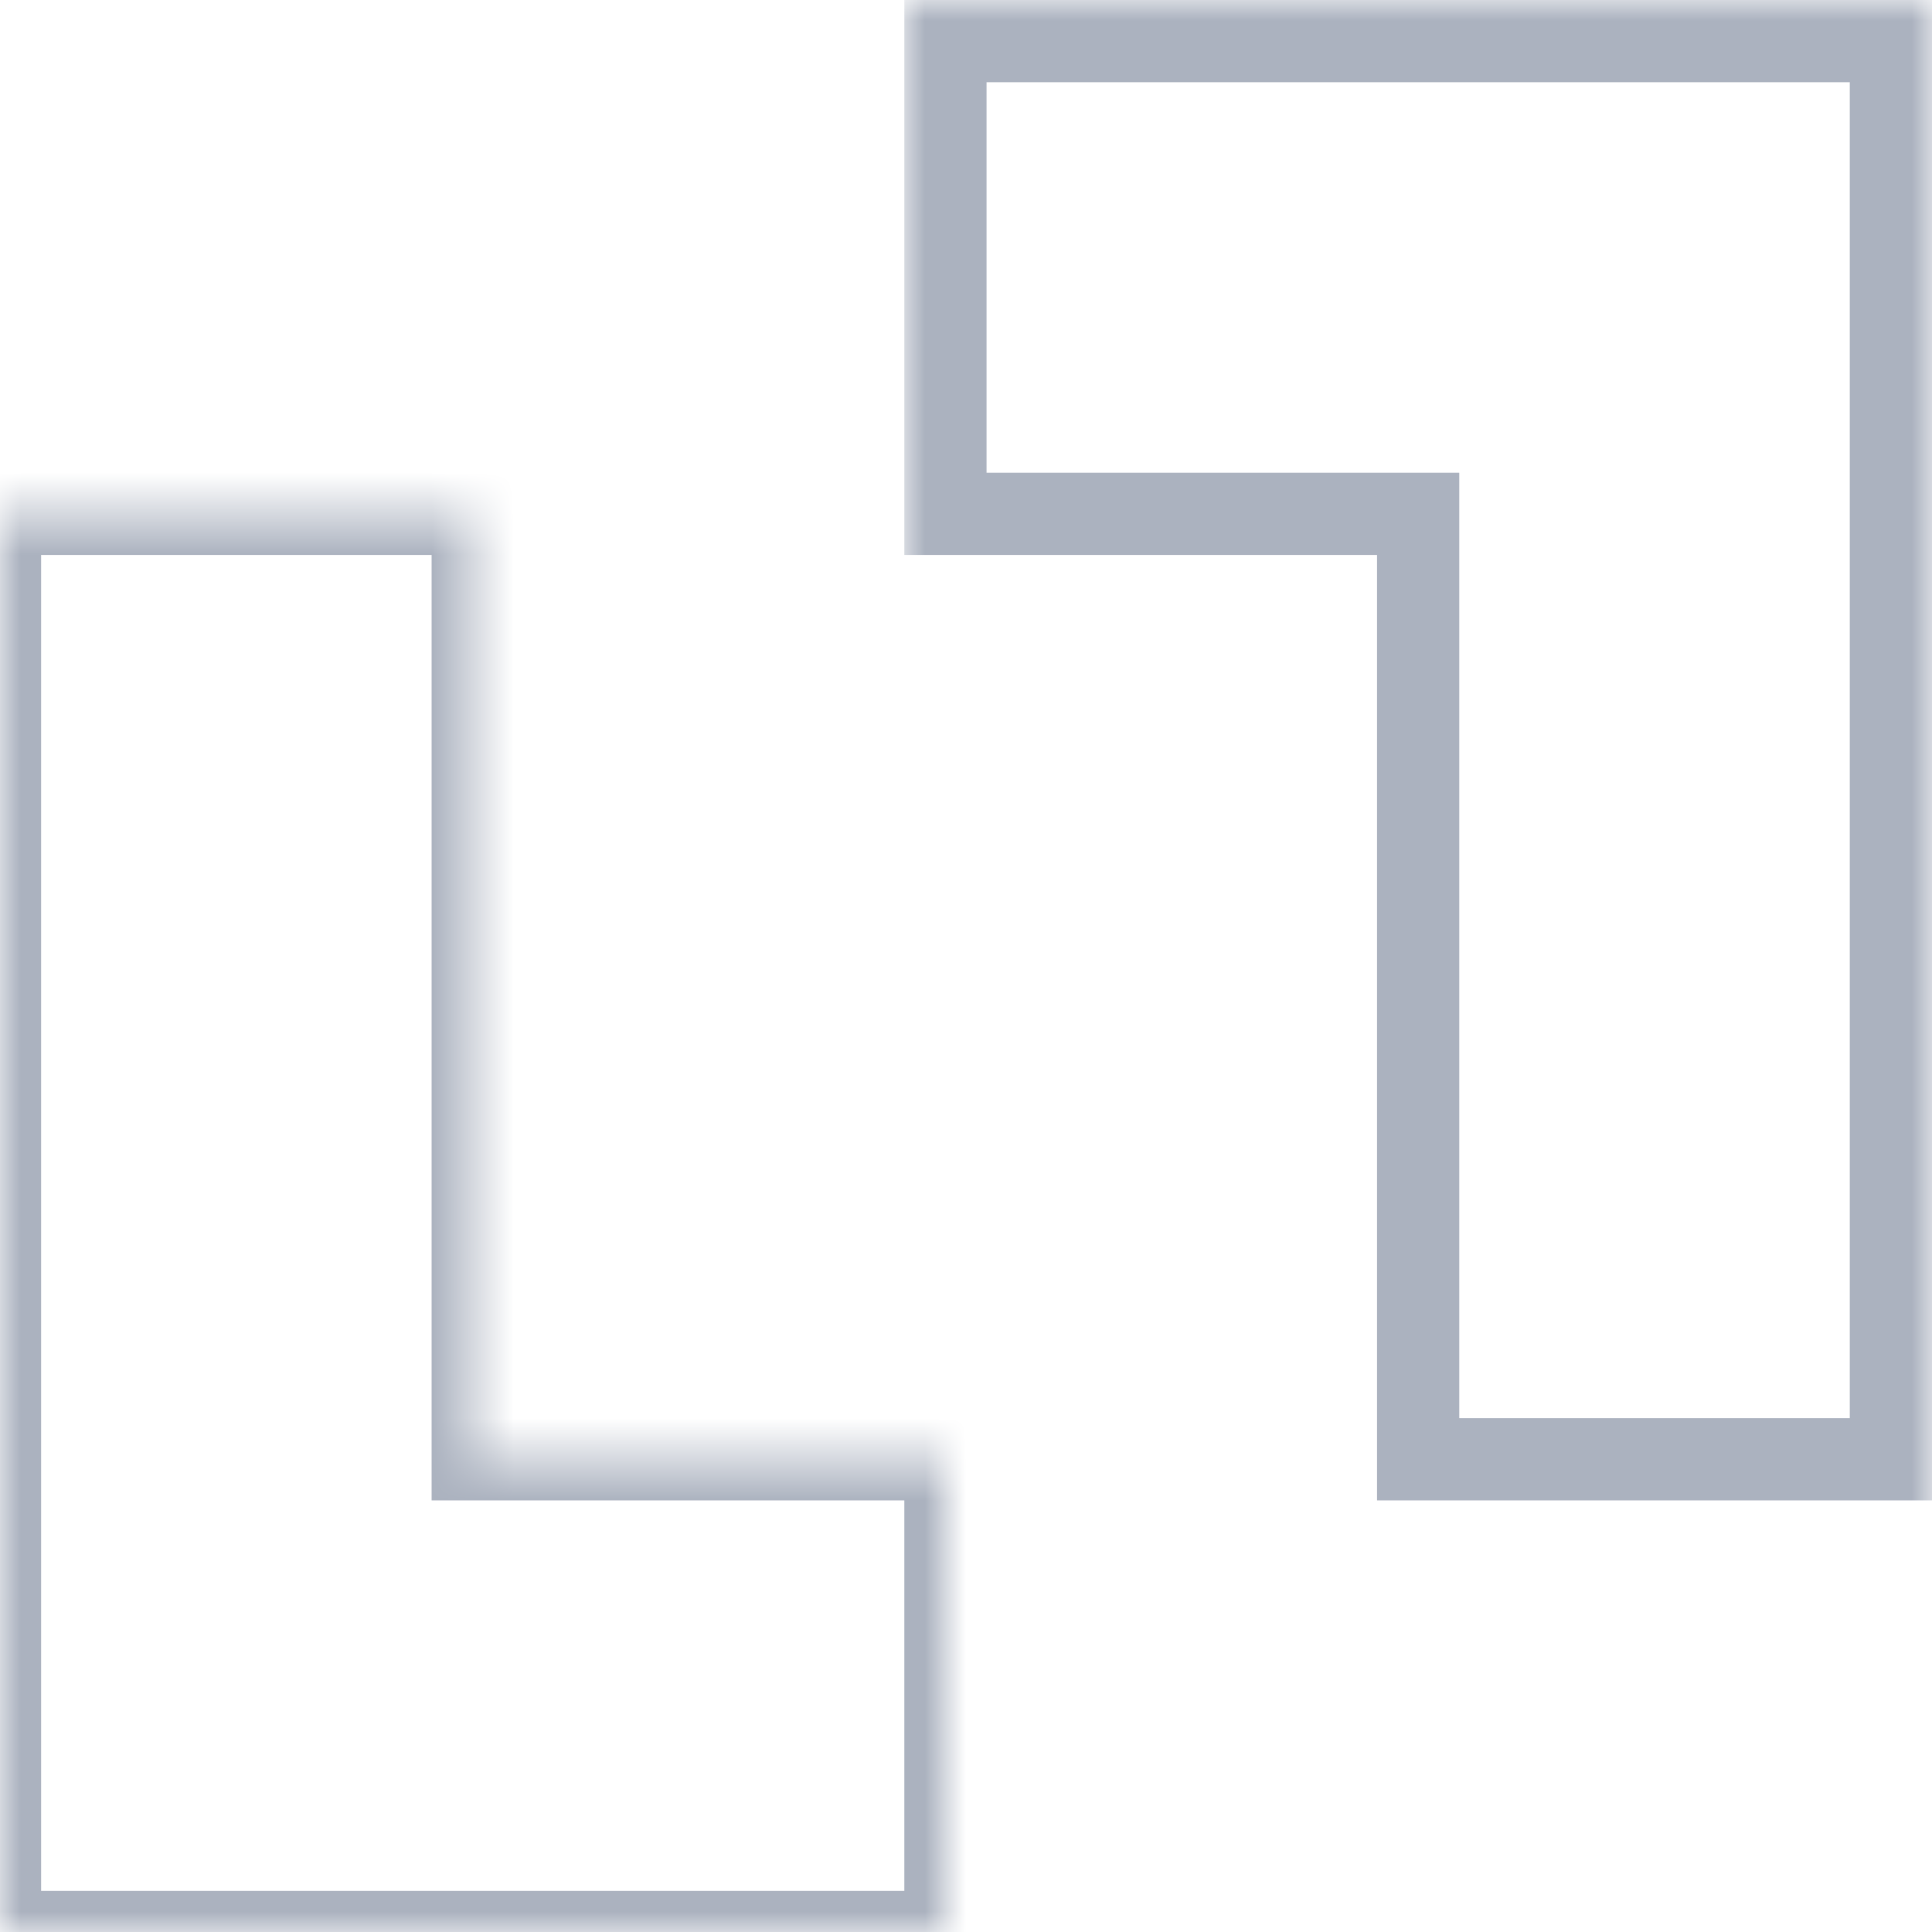 <svg width="47" height="47" viewBox="0 0 47 47" fill="none" xmlns="http://www.w3.org/2000/svg">
<mask id="path-1-inside-1_603_1549" fill="white">
<path fill-rule="evenodd" clip-rule="evenodd" d="M11.5 12.5H0V24V35.5V47H11.5H23V35.5H11.5V24V12.5Z"/>
</mask>
<path d="M0 12.5V11.5H-1V12.5H0ZM11.5 12.5H12.5V11.5H11.5V12.5ZM0 47H-1V48H0V47ZM23 47V48H24V47H23ZM23 35.5H24V34.5H23V35.5ZM11.5 35.5H10.5V36.5H11.5V35.5ZM0 13.5H11.5V11.5H0V13.5ZM1 24V12.5H-1V24H1ZM1 35.5V24H-1V35.5H1ZM1 47V35.5H-1V47H1ZM11.5 46H0V48H11.5V46ZM23 46H11.5V48H23V46ZM22 35.5V47H24V35.5H22ZM11.5 36.5H23V34.5H11.5V36.5ZM10.5 24V35.5H12.5V24H10.5ZM10.5 12.5V24H12.5V12.5H10.5Z" fill="#ABB2BF" mask="url(#path-1-inside-1_603_1549)"/>
<mask id="path-3-outside-2_603_1549" maskUnits="userSpaceOnUse" x="22" y="0" width="25" height="37" fill="black">
<rect fill="white" x="22" width="25" height="37"/>
<path fill-rule="evenodd" clip-rule="evenodd" d="M34.5 1H23V12.5H34.5V24V35.5H46V24V12.5V1H34.5Z"/>
</mask>
<path d="M23 1V0H22V1H23ZM23 12.5H22V13.5H23V12.5ZM34.5 12.5H35.5V11.5H34.5V12.5ZM34.5 35.5H33.5V36.5H34.5V35.5ZM46 35.5V36.5H47V35.5H46ZM46 1H47V0H46V1ZM23 2H34.5V0H23V2ZM24 12.5V1H22V12.5H24ZM34.5 11.5H23V13.5H34.5V11.5ZM33.5 12.5V24H35.5V12.5H33.5ZM33.5 24V35.5H35.5V24H33.5ZM34.5 36.5H46V34.5H34.5V36.5ZM47 35.5V24H45V35.5H47ZM47 24V12.5H45V24H47ZM45 1V12.5H47V1H45ZM34.5 2H46V0H34.5V2Z" fill="#ABB2BF" mask="url(#path-3-outside-2_603_1549)"/>
</svg>
